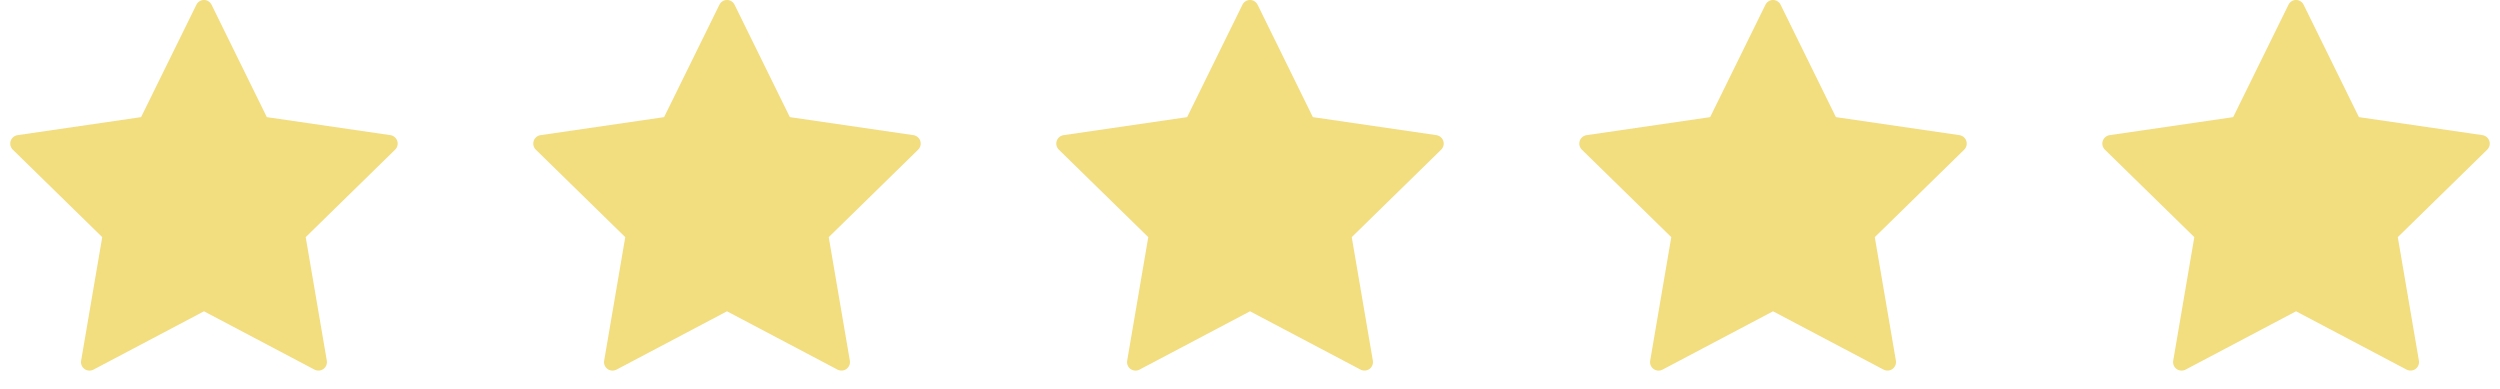 <svg xmlns="http://www.w3.org/2000/svg" width="122" height="19" viewBox="0 0 122 19" fill="none"><path d="M10.324 0.232L13.021 5.716L19.052 6.596C19.128 6.607 19.2 6.64 19.259 6.69C19.318 6.74 19.362 6.805 19.386 6.879C19.41 6.952 19.413 7.031 19.394 7.106C19.376 7.181 19.337 7.25 19.281 7.304L14.918 11.572L15.948 17.599C15.962 17.675 15.953 17.754 15.924 17.826C15.895 17.897 15.847 17.959 15.784 18.005C15.722 18.05 15.648 18.078 15.571 18.083C15.493 18.089 15.416 18.073 15.348 18.037L9.954 15.191L4.56 18.038C4.491 18.074 4.414 18.09 4.337 18.084C4.26 18.079 4.186 18.052 4.123 18.006C4.061 17.961 4.012 17.899 3.983 17.827C3.954 17.755 3.946 17.677 3.959 17.601L4.989 11.572L0.625 7.304C0.57 7.25 0.531 7.181 0.512 7.106C0.494 7.031 0.496 6.952 0.52 6.879C0.544 6.805 0.588 6.74 0.647 6.69C0.706 6.64 0.778 6.607 0.854 6.596L6.885 5.716L9.584 0.232C9.617 0.162 9.67 0.104 9.735 0.063C9.801 0.022 9.877 0 9.954 0C10.031 0 10.107 0.022 10.172 0.063C10.238 0.104 10.29 0.162 10.324 0.232Z" fill="#F2DD7F"></path><path d="M35.847 0.232L38.545 5.716L44.575 6.596C44.652 6.607 44.724 6.64 44.783 6.69C44.842 6.74 44.886 6.805 44.91 6.879C44.933 6.952 44.936 7.031 44.918 7.106C44.899 7.181 44.86 7.25 44.805 7.304L40.442 11.572L41.472 17.599C41.485 17.675 41.477 17.754 41.448 17.826C41.419 17.897 41.37 17.959 41.308 18.005C41.245 18.05 41.171 18.078 41.094 18.083C41.017 18.089 40.94 18.073 40.871 18.037L35.477 15.191L30.083 18.038C30.015 18.074 29.938 18.09 29.86 18.084C29.783 18.079 29.709 18.052 29.646 18.006C29.584 17.961 29.535 17.899 29.506 17.827C29.477 17.755 29.469 17.677 29.483 17.601L30.513 11.572L26.148 7.304C26.093 7.25 26.054 7.181 26.035 7.106C26.017 7.031 26.02 6.952 26.044 6.879C26.067 6.805 26.111 6.74 26.171 6.69C26.23 6.64 26.301 6.607 26.378 6.596L32.408 5.716L35.107 0.232C35.141 0.162 35.194 0.104 35.259 0.063C35.324 0.022 35.4 0 35.477 0C35.554 0 35.63 0.022 35.696 0.063C35.761 0.104 35.813 0.162 35.847 0.232Z" fill="#F2DD7F"></path><path d="M61.371 0.232L64.068 5.716L70.099 6.596C70.175 6.607 70.247 6.64 70.306 6.69C70.365 6.74 70.409 6.805 70.433 6.879C70.457 6.952 70.46 7.031 70.441 7.106C70.422 7.181 70.383 7.25 70.328 7.304L65.965 11.572L66.995 17.599C67.009 17.675 67 17.754 66.971 17.826C66.942 17.897 66.894 17.959 66.831 18.005C66.769 18.05 66.695 18.078 66.618 18.083C66.54 18.089 66.463 18.073 66.395 18.037L61.001 15.191L55.606 18.038C55.538 18.074 55.461 18.09 55.384 18.084C55.307 18.079 55.233 18.052 55.17 18.006C55.107 17.961 55.059 17.899 55.03 17.827C55.001 17.755 54.993 17.677 55.006 17.601L56.036 11.572L51.672 7.304C51.617 7.25 51.578 7.181 51.559 7.106C51.54 7.031 51.543 6.952 51.567 6.879C51.591 6.805 51.635 6.74 51.694 6.69C51.753 6.64 51.825 6.607 51.901 6.596L57.932 5.716L60.631 0.232C60.664 0.162 60.717 0.104 60.782 0.063C60.848 0.022 60.923 0 61.001 0C61.078 0 61.154 0.022 61.219 0.063C61.284 0.104 61.337 0.162 61.371 0.232Z" fill="#F2DD7F"></path><path d="M86.894 0.232L89.592 5.716L95.622 6.596C95.699 6.607 95.77 6.64 95.829 6.69C95.889 6.74 95.933 6.805 95.956 6.879C95.98 6.952 95.983 7.031 95.965 7.106C95.946 7.181 95.907 7.25 95.852 7.304L91.489 11.572L92.519 17.599C92.532 17.675 92.524 17.754 92.495 17.826C92.466 17.897 92.417 17.959 92.355 18.005C92.292 18.05 92.218 18.078 92.141 18.083C92.064 18.089 91.987 18.073 91.918 18.037L86.524 15.191L81.13 18.038C81.061 18.074 80.984 18.09 80.907 18.084C80.83 18.079 80.756 18.052 80.693 18.006C80.631 17.961 80.582 17.899 80.553 17.827C80.524 17.755 80.516 17.677 80.529 17.601L81.559 11.572L77.195 7.304C77.14 7.25 77.101 7.181 77.082 7.106C77.064 7.031 77.067 6.952 77.091 6.879C77.114 6.805 77.158 6.74 77.217 6.69C77.276 6.64 77.348 6.607 77.425 6.596L83.455 5.716L86.154 0.232C86.188 0.162 86.24 0.104 86.306 0.063C86.371 0.022 86.447 0 86.524 0C86.601 0 86.677 0.022 86.742 0.063C86.808 0.104 86.86 0.162 86.894 0.232Z" fill="#F2DD7F"></path><path d="M112.417 0.232L115.115 5.716L121.146 6.596C121.222 6.607 121.294 6.64 121.353 6.69C121.412 6.74 121.456 6.805 121.48 6.879C121.504 6.952 121.506 7.031 121.488 7.106C121.469 7.181 121.43 7.25 121.375 7.304L117.012 11.572L118.042 17.599C118.055 17.675 118.047 17.754 118.018 17.826C117.989 17.897 117.941 17.959 117.878 18.005C117.816 18.05 117.742 18.078 117.664 18.083C117.587 18.089 117.51 18.073 117.442 18.037L112.047 15.191L106.653 18.038C106.585 18.074 106.508 18.09 106.431 18.084C106.353 18.079 106.279 18.052 106.217 18.006C106.154 17.961 106.106 17.899 106.077 17.827C106.048 17.755 106.039 17.677 106.053 17.601L107.083 11.572L102.719 7.304C102.664 7.25 102.624 7.181 102.606 7.106C102.587 7.031 102.59 6.952 102.614 6.879C102.638 6.805 102.682 6.74 102.741 6.69C102.8 6.64 102.872 6.607 102.948 6.596L108.979 5.716L111.678 0.232C111.711 0.162 111.764 0.104 111.829 0.063C111.895 0.022 111.97 0 112.047 0C112.125 0 112.2 0.022 112.266 0.063C112.331 0.104 112.384 0.162 112.417 0.232Z" fill="#F2DD7F"></path></svg>